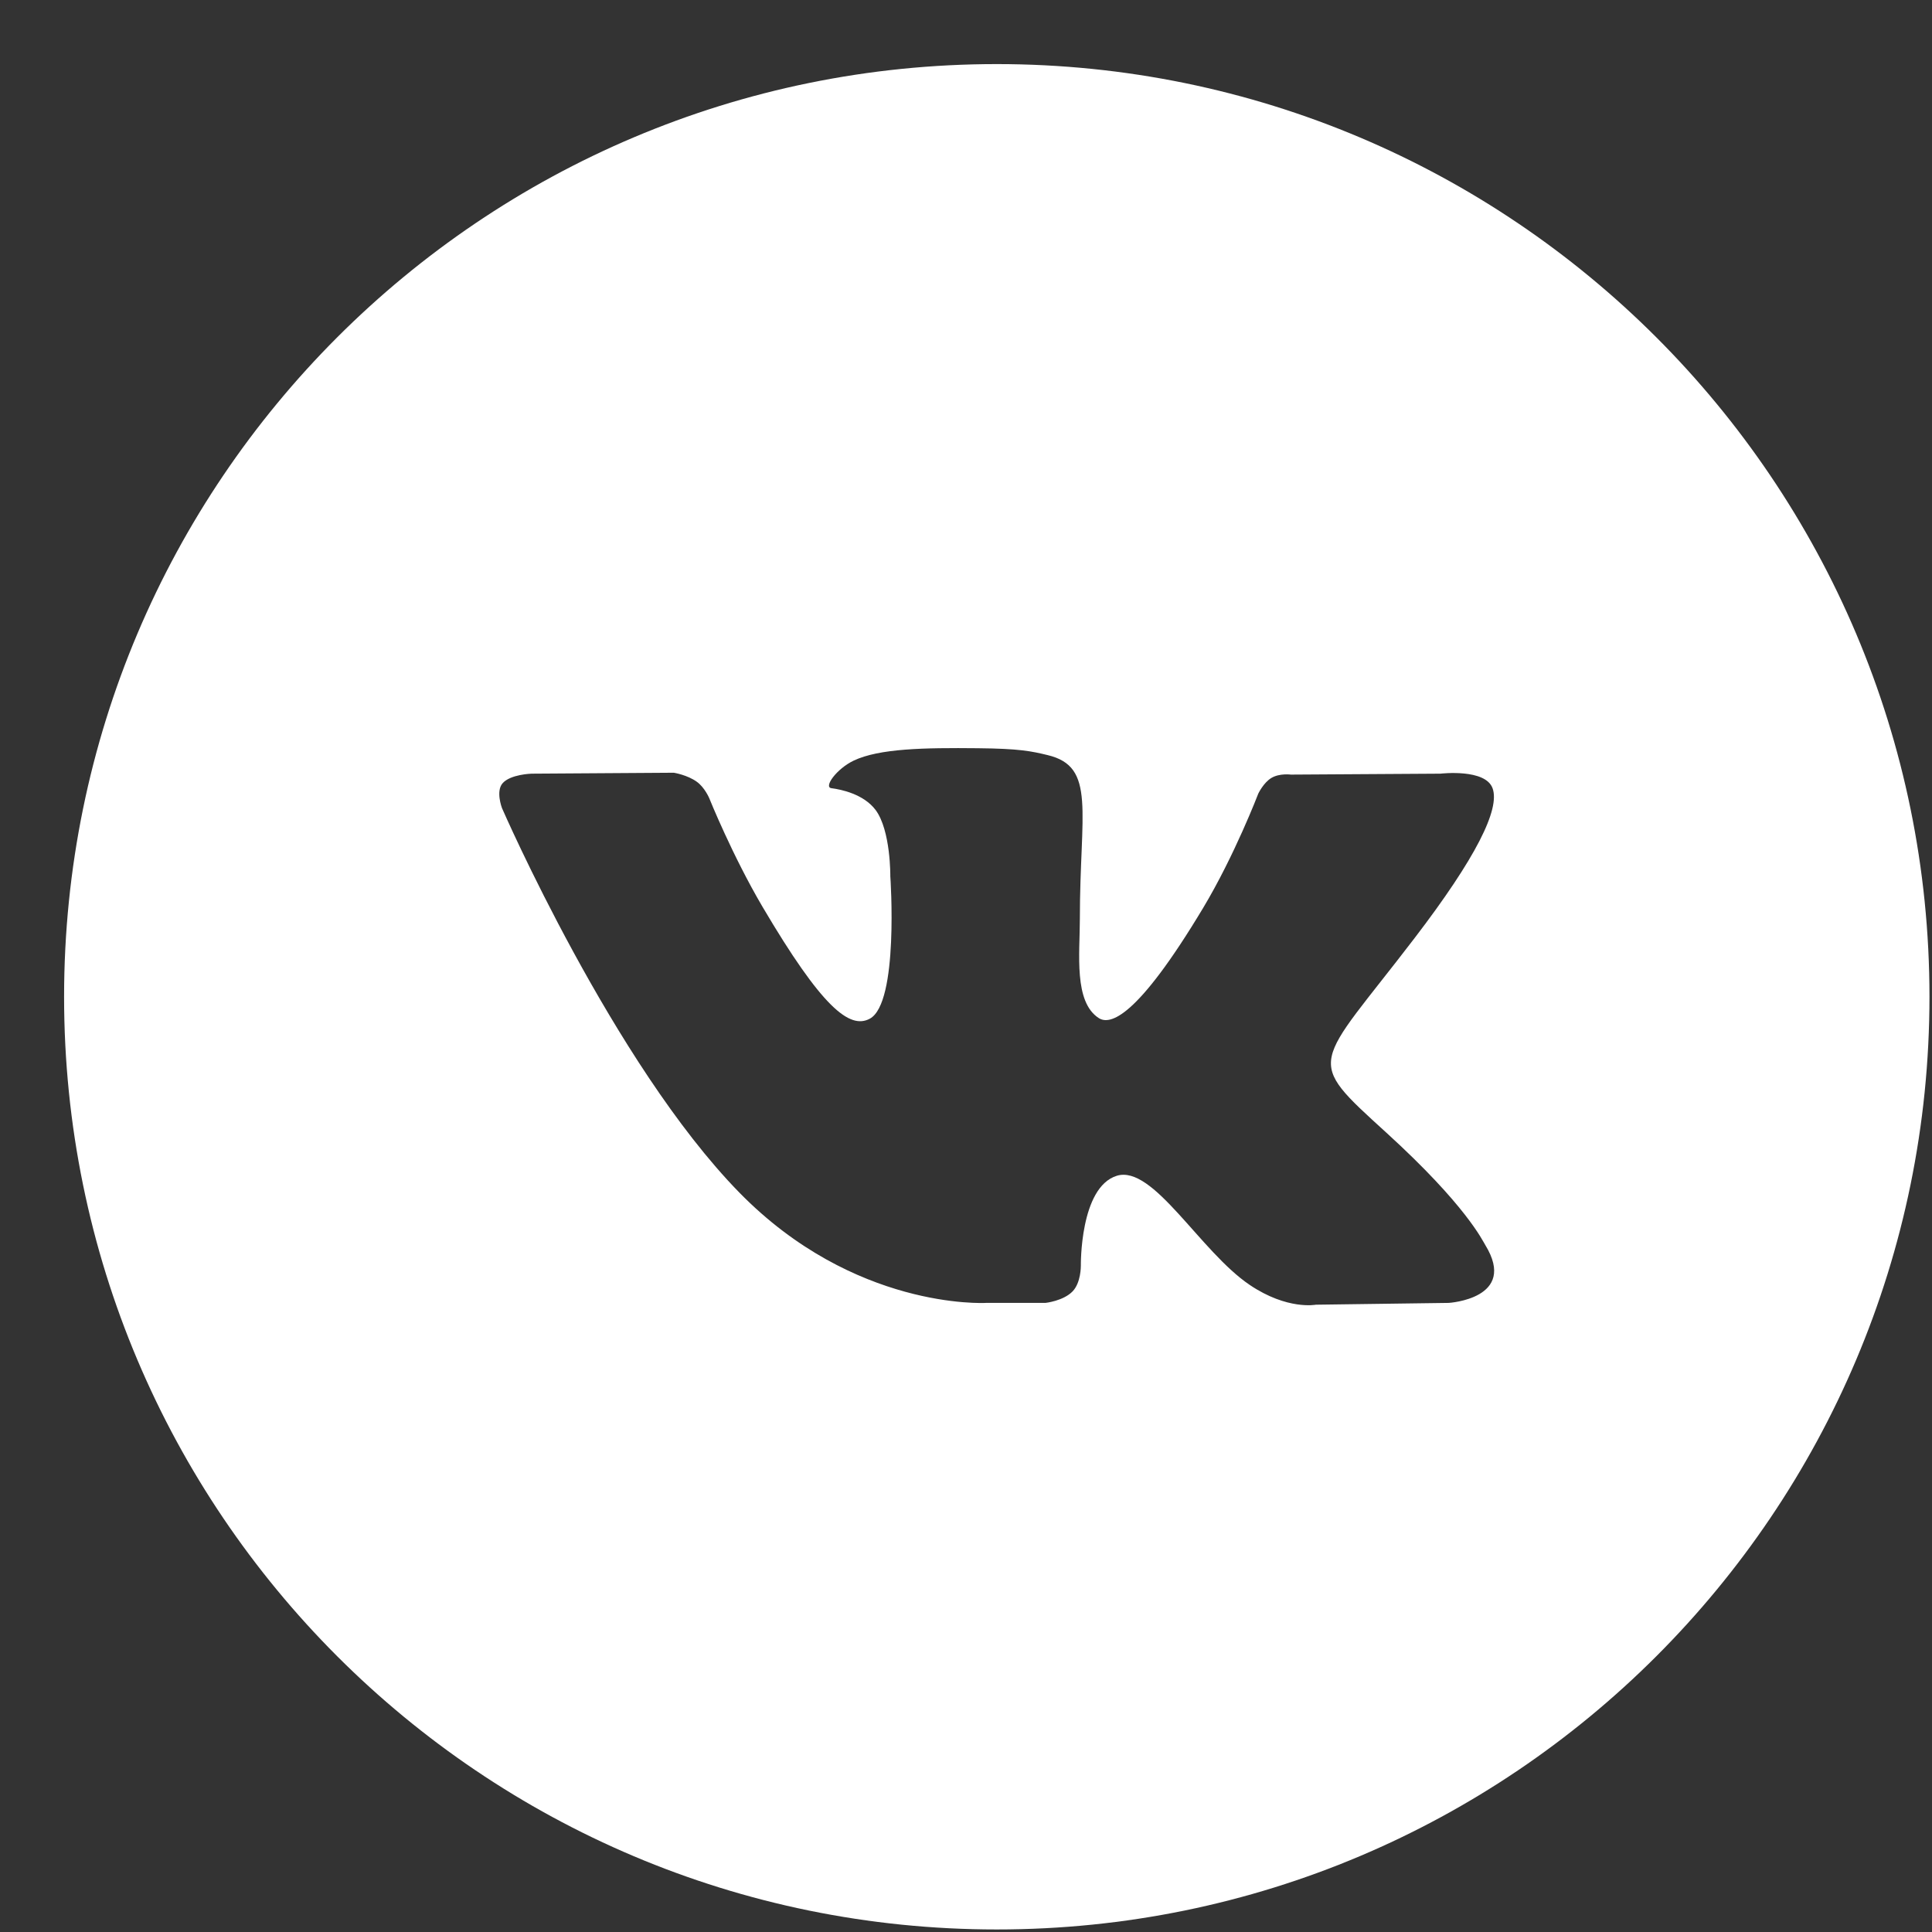 <?xml version="1.0" encoding="UTF-8"?> <svg xmlns="http://www.w3.org/2000/svg" width="29" height="29" viewBox="0 0 29 29" fill="none"><rect x="0" y="0" width="29" height="29" fill="#333333" stroke="none"/><path d="M14.962 0.962C22.694 0.963 28.962 7.23 28.962 14.962C28.962 22.694 22.694 28.962 14.962 28.962C7.23 28.962 0.962 22.695 0.962 14.962C0.962 7.23 7.23 0.962 14.962 0.962ZM14.676 11.231C13.875 11.223 13.197 11.234 12.812 11.418C12.557 11.541 12.36 11.814 12.479 11.831C12.628 11.85 12.964 11.92 13.143 12.158C13.372 12.465 13.364 13.155 13.364 13.155C13.366 13.174 13.494 15.056 13.056 15.291C12.753 15.454 12.338 15.124 11.446 13.612C10.993 12.842 10.65 11.991 10.646 11.981C10.646 11.981 10.579 11.821 10.46 11.735C10.319 11.633 10.124 11.601 10.115 11.599L7.981 11.613C7.981 11.613 7.661 11.621 7.543 11.758C7.441 11.877 7.531 12.119 7.535 12.13C7.535 12.13 9.206 15.967 11.098 17.901C12.818 19.658 14.768 19.559 14.801 19.557H15.693C15.693 19.557 15.963 19.528 16.102 19.382C16.225 19.252 16.224 19.009 16.224 18.998C16.224 18.998 16.207 17.822 16.763 17.649C17.31 17.479 18.013 18.785 18.76 19.288C19.324 19.668 19.752 19.584 19.752 19.584L21.746 19.557C21.746 19.557 22.789 19.494 22.295 18.689C22.254 18.623 22.007 18.093 20.812 17.004C19.561 15.865 19.729 16.049 21.235 14.079C22.153 12.879 22.519 12.146 22.404 11.832C22.296 11.535 21.631 11.612 21.621 11.613L19.376 11.627C19.376 11.627 19.209 11.604 19.086 11.676C18.967 11.746 18.889 11.909 18.887 11.913C18.887 11.913 18.532 12.841 18.058 13.631C17.058 15.297 16.659 15.386 16.495 15.283C16.115 15.041 16.209 14.313 16.209 13.796C16.209 12.181 16.459 11.508 15.724 11.334C15.48 11.275 15.3 11.237 14.676 11.231Z" fill="white"></path></svg> 